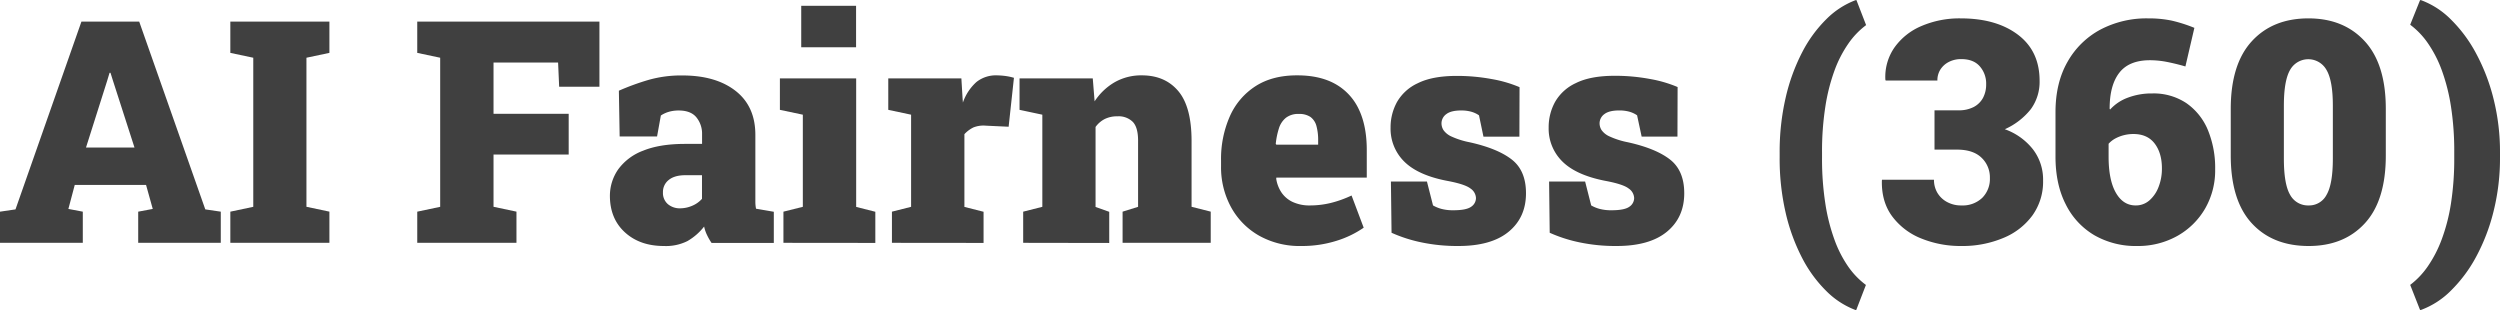 <svg xmlns="http://www.w3.org/2000/svg" id="Layer_1" data-name="Layer 1" viewBox="0 0 1031.1 127.85"><path d="M0,100.15V87.3l6.39-.94L33.59,8.9H57.41L84.67,86.36l6.39.94v12.85H57V87.3l6-1.13-2.76-9.9H30.83l-2.63,9.9,5.95,1.13v12.85Zm35.47-39.3h20l-8.9-27.64-1-3.19h-.38l-1.06,3.51Z" style="fill:#404040"></path><path d="M95,100.15V87.3l9.46-2V23.81l-9.46-2V8.9h40.86V21.81l-9.47,2V85.29l9.47,2v12.85Z" style="fill:#404040"></path><path d="M172.09,100.15V87.3l9.46-2V23.81l-9.46-2V8.9h75.14V35.78H230.62l-.44-10H203.55V46.94h31V63.73h-31V85.29l9.46,2v12.85Z" style="fill:#404040"></path><path d="M273.8,101.46q-9.84,0-16-5.58T251.55,81A19.09,19.09,0,0,1,255,69.81a22.35,22.35,0,0,1,10.28-7.67q6.86-2.79,17.2-2.79h7.08v-4a10.61,10.61,0,0,0-2.32-6.93c-1.54-1.9-4-2.85-7.33-2.85a14.5,14.5,0,0,0-4,.53,12.06,12.06,0,0,0-3.35,1.54L271,56.28H255.57l-.32-18.87A101.63,101.63,0,0,1,267.32,33a49.14,49.14,0,0,1,14.07-1.88q13.85,0,22,6.37t8.15,18.14v25q0,1.44,0,2.82a14.72,14.72,0,0,0,.28,2.63l7.33,1.26v12.85H293.48a22.62,22.62,0,0,1-1.75-3,15,15,0,0,1-1.32-3.76,23.7,23.7,0,0,1-6.89,6A19.81,19.81,0,0,1,273.8,101.46Zm6.77-15.54a12.65,12.65,0,0,0,4.79-1A11.15,11.15,0,0,0,289.53,82V72.26H282.7c-3,0-5.25.65-6.86,1.94a6.27,6.27,0,0,0-2.41,5.14,6.07,6.07,0,0,0,2,4.83A7.57,7.57,0,0,0,280.57,85.92Z" style="fill:#404040"></path><path d="M323.12,100.15V87.3l8-2v-38l-9.46-2V32.34h31.46v53l7.9,2v12.85Zm7.34-80.66V2.38h22.62V19.49Z" style="fill:#404040"></path><path d="M367.87,100.15V87.3l7.9-2v-38l-9.41-2V32.34h30.15l.5,8.27.13,1.69a20.18,20.18,0,0,1,5.6-8.49,12.84,12.84,0,0,1,8.37-2.73,30.14,30.14,0,0,1,3.26.22,23.39,23.39,0,0,1,3.82.79L416,52.27l-9.4-.44a11.3,11.3,0,0,0-5.11.72,12.62,12.62,0,0,0-3.73,2.79v30l7.9,2v12.85Z" style="fill:#404040"></path><path d="M422,100.15V87.3l7.9-2v-38l-9.4-2V32.34h30.2l.76,9.46a24.69,24.69,0,0,1,8.3-7.9,22.1,22.1,0,0,1,11.19-2.82q9.53,0,15,6.46T491.45,58V85.29l7.9,2v12.85H463V87.3l6.39-2V58q0-5.46-2.19-7.74a8.29,8.29,0,0,0-6.27-2.29,11.64,11.64,0,0,0-5.26,1.1,10.72,10.72,0,0,0-3.82,3.29v33l5.64,2v12.85Z" style="fill:#404040"></path><path d="M536.64,101.46a34.13,34.13,0,0,1-17.39-4.29,30.07,30.07,0,0,1-11.53-11.75,34.33,34.33,0,0,1-4.11-16.86V66.24a43.54,43.54,0,0,1,3.64-18.3A28.37,28.37,0,0,1,517.9,35.5q7-4.47,17.23-4.42,9.21,0,15.58,3.54A23.13,23.13,0,0,1,560.39,45q3.32,6.86,3.32,16.89V73.26H526.42l-.06.44a13.8,13.8,0,0,0,2.16,5.67,11.47,11.47,0,0,0,4.61,3.92,16.44,16.44,0,0,0,7.27,1.44,36,36,0,0,0,8.36-1,45.63,45.63,0,0,0,8.68-3.1l5,13.28a40.82,40.82,0,0,1-11.16,5.39A47.44,47.44,0,0,1,536.64,101.46Zm-10.22-41.8h17.24V58a21.87,21.87,0,0,0-.72-6.08,6.76,6.76,0,0,0-2.48-3.7A8.22,8.22,0,0,0,535.63,47a8.12,8.12,0,0,0-5.29,1.6A9.06,9.06,0,0,0,527.46,53a30.78,30.78,0,0,0-1.29,6.36Z" style="fill:#404040"></path><path d="M601.37,101.46A71.89,71.89,0,0,1,586.43,100a59.13,59.13,0,0,1-12.5-4l-.26-21.12h14.86l2.5,9.84a14,14,0,0,0,3.39,1.41,18.35,18.35,0,0,0,5,.59q5.32,0,7.33-1.44a4.32,4.32,0,0,0,2-3.63,5,5,0,0,0-2.29-3.92c-1.53-1.19-4.77-2.25-9.75-3.17q-11.89-2.31-17.54-7.92a19,19,0,0,1-5.64-14,21.59,21.59,0,0,1,2.63-10.53,19,19,0,0,1,8.62-7.8q6-3,16-3a77.79,77.79,0,0,1,14.57,1.32,51.46,51.46,0,0,1,11.37,3.32l-.06,20.43H611.84L610,47.57a10.71,10.71,0,0,0-3.26-1.51,15.48,15.48,0,0,0-4.07-.5q-4.2,0-6.14,1.5a4.7,4.7,0,0,0-2,3.89,5.29,5.29,0,0,0,.85,2.76,8.06,8.06,0,0,0,3.35,2.63,32.94,32.94,0,0,0,7.33,2.32q11.59,2.56,17.46,7.14t5.86,13.91q0,10-7.18,15.89T601.37,101.46Z" style="fill:#404040"></path><path d="M666.61,101.46A71.82,71.82,0,0,1,651.67,100a59.42,59.42,0,0,1-12.51-4l-.25-21.12h14.86l2.5,9.84a14,14,0,0,0,3.39,1.41,18.35,18.35,0,0,0,5,.59q5.32,0,7.33-1.44a4.32,4.32,0,0,0,2-3.63,5,5,0,0,0-2.29-3.92q-2.29-1.79-9.75-3.17Q650,72.2,644.37,66.59a19,19,0,0,1-5.64-14,21.59,21.59,0,0,1,2.63-10.53,19,19,0,0,1,8.61-7.8q6-3,16-3a77.79,77.79,0,0,1,14.57,1.32,51.63,51.63,0,0,1,11.37,3.32l-.06,20.43H677.08l-1.88-8.77a10.71,10.71,0,0,0-3.26-1.51,15.48,15.48,0,0,0-4.07-.5q-4.2,0-6.14,1.5a4.7,4.7,0,0,0-2,3.89,5.2,5.2,0,0,0,.85,2.76A8.06,8.06,0,0,0,664,56.34a32.94,32.94,0,0,0,7.33,2.32q11.6,2.56,17.46,7.14t5.86,13.91q0,10-7.18,15.89T666.61,101.46Z" style="fill:#404040"></path><path d="M765.25,127.85a34,34,0,0,1-12-7.81,53.87,53.87,0,0,1-10-13.69,78.9,78.9,0,0,1-6.8-18.71A99.1,99.1,0,0,1,734,64.86V63a98.94,98.94,0,0,1,2.48-22.72,79,79,0,0,1,6.8-18.7,53.69,53.69,0,0,1,10-13.69,34,34,0,0,1,12-7.81l.38-.06,4,10.34a32.62,32.62,0,0,0-7.27,7.55,48.44,48.44,0,0,0-5.77,11.19,77.56,77.56,0,0,0-3.79,15,119.54,119.54,0,0,0-1.35,18.83V65a120.07,120.07,0,0,0,1.35,18.89,77.75,77.75,0,0,0,3.79,15A47.91,47.91,0,0,0,762.31,110a32.66,32.66,0,0,0,7.27,7.52l-4,10.35Z" style="fill:#404040"></path><path d="M808.94,101.46a43,43,0,0,1-16.52-3.1,27.64,27.64,0,0,1-12-9.12q-4.45-6-4.26-14.73l.06-.37h21.43A10.44,10.44,0,0,0,799,79.43,10.24,10.24,0,0,0,803,83.29a11.94,11.94,0,0,0,6,1.44,11.65,11.65,0,0,0,8.55-3.13,11,11,0,0,0,3.16-8.15A11.15,11.15,0,0,0,817.21,65q-3.45-3.28-10-3.29h-9.34V45.5h10A13.13,13.13,0,0,0,814,44.15a9.21,9.21,0,0,0,3.86-3.76,11.62,11.62,0,0,0,1.31-5.61,10.73,10.73,0,0,0-2.66-7.46c-1.78-2-4.31-2.94-7.61-2.94a10.88,10.88,0,0,0-5.05,1.13,8.88,8.88,0,0,0-3.51,3.1,8.2,8.2,0,0,0-1.28,4.6H777.73l-.13-.37a21.23,21.23,0,0,1,3.73-13.22,26,26,0,0,1,11.12-8.87,39.73,39.73,0,0,1,16.23-3.17q14.67,0,23.6,6.74t8.93,19A19.1,19.1,0,0,1,837.61,45a28.47,28.47,0,0,1-10.75,8.3,25.72,25.72,0,0,1,11.5,8.15,20.43,20.43,0,0,1,4.29,13,23.81,23.81,0,0,1-4.39,14.39,28,28,0,0,1-12,9.3A43.49,43.49,0,0,1,808.94,101.46Z" style="fill:#404040"></path><path d="M881.38,101.46A34.14,34.14,0,0,1,863.77,97,30.37,30.37,0,0,1,852,84.29q-4.23-8.26-4.23-19.68V46.25q0-12,4.89-20.62a33.93,33.93,0,0,1,13.5-13.35A40.8,40.8,0,0,1,886,7.58a46.34,46.34,0,0,1,9.65.91,61.16,61.16,0,0,1,9.4,3l-3.7,15.92c-2.42-.71-4.88-1.32-7.36-1.82a36.72,36.72,0,0,0-7.24-.75q-8.65,0-12.66,5.17T870.1,44.87l.19.31a18.39,18.39,0,0,1,7.27-4.88,27.64,27.64,0,0,1,10.09-1.76,24.31,24.31,0,0,1,14.1,4,25.22,25.22,0,0,1,8.87,11.09,41,41,0,0,1,3,16.24A31.45,31.45,0,0,1,909.49,86a30.39,30.39,0,0,1-11.44,11.29A33.19,33.19,0,0,1,881.38,101.46Zm-.56-16.73a8.44,8.44,0,0,0,5.67-2.07,13.87,13.87,0,0,0,3.79-5.55,20.57,20.57,0,0,0,1.38-7.67q0-6.33-3-10.25t-8.77-3.92a16.31,16.31,0,0,0-3.86.47,15.64,15.64,0,0,0-3.54,1.35,10.55,10.55,0,0,0-2.82,2.2v5.32q0,9.66,3,14.89T880.82,84.73Z" style="fill:#404040"></path><path d="M952.2,101.46q-14.87,0-23.5-9.4t-8.65-27.89V44.93q0-18.42,8.65-27.88t23.37-9.47q14.61,0,23.28,9.47T984,44.93V64.17q0,18.49-8.61,27.89T952.2,101.46Zm0-16.73a8.1,8.1,0,0,0,7.39-4.42c1.71-2.94,2.57-7.91,2.57-14.88V43.55q0-10.27-2.63-14.72a8.59,8.59,0,0,0-15,0q-2.57,4.41-2.57,14.75V65.43q0,10.53,2.57,14.91A8.36,8.36,0,0,0,952.2,84.73Z" style="fill:#404040"></path><path d="M998.13,127.85l-4.07-10.35a33.25,33.25,0,0,0,7.24-7.61,50.79,50.79,0,0,0,5.76-11.15,75.52,75.52,0,0,0,3.83-14.92A119.8,119.8,0,0,0,1012.23,65V62.86A119.62,119.62,0,0,0,1010.89,44a78.29,78.29,0,0,0-3.79-15,49.5,49.5,0,0,0-5.77-11.22,32.39,32.39,0,0,0-7.27-7.58L998.13.06h.38A34,34,0,0,1,1010.82,8a57.88,57.88,0,0,1,10.44,14.07,80.2,80.2,0,0,1,7.2,18.8A89.69,89.69,0,0,1,1031.1,63v1.88a90.33,90.33,0,0,1-2.64,22.22,79.36,79.36,0,0,1-7.2,18.8,58.08,58.08,0,0,1-10.44,14,34,34,0,0,1-12.31,7.93Z" style="fill:#404040"></path></svg>